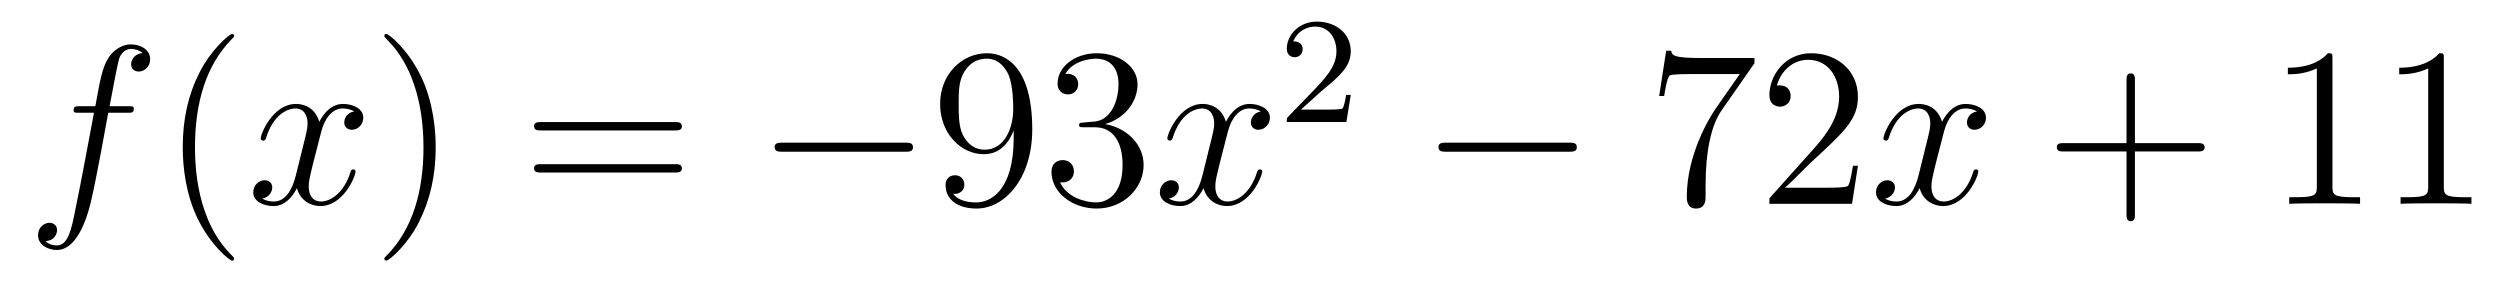 <?xml version='1.0'?>
<!-- This file was generated by dvisvgm 1.14.1 -->
<svg height='15pt' version='1.1' viewBox='0 -15 132 15' width='132pt' xmlns='http://www.w3.org/2000/svg' xmlns:xlink='http://www.w3.org/1999/xlink'>
<g id='page1'>
<g transform='matrix(1 0 0 1 -127 650)'>
<path d='M133.732 -659.046C133.971 -659.046 134.066 -659.046 134.066 -659.273C134.066 -659.392 133.971 -659.392 133.755 -659.392H132.787C133.014 -660.623 133.182 -661.472 133.277 -661.855C133.349 -662.142 133.6 -662.417 133.911 -662.417C134.162 -662.417 134.413 -662.309 134.532 -662.202C134.066 -662.154 133.923 -661.807 133.923 -661.604C133.923 -661.365 134.102 -661.221 134.329 -661.221C134.568 -661.221 134.927 -661.424 134.927 -661.879C134.927 -662.381 134.425 -662.656 133.899 -662.656C133.385 -662.656 132.883 -662.273 132.644 -661.807C132.428 -661.388 132.309 -660.958 132.034 -659.392H131.233C131.006 -659.392 130.887 -659.392 130.887 -659.177C130.887 -659.046 130.958 -659.046 131.197 -659.046H131.962C131.747 -657.934 131.257 -655.232 130.982 -653.953C130.779 -652.913 130.6 -652.04 130.002 -652.04C129.966 -652.04 129.619 -652.04 129.404 -652.267C130.014 -652.315 130.014 -652.841 130.014 -652.853C130.014 -653.092 129.834 -653.236 129.608 -653.236C129.368 -653.236 129.01 -653.032 129.01 -652.578C129.01 -652.064 129.536 -651.801 130.002 -651.801C131.221 -651.801 131.723 -653.989 131.855 -654.587C132.07 -655.507 132.656 -658.687 132.715 -659.046H133.732Z' fill-rule='evenodd'/>
<path d='M139.363 -651.335C139.363 -651.371 139.363 -651.395 139.16 -651.598C137.964 -652.806 137.295 -654.778 137.295 -657.217C137.295 -659.536 137.857 -661.532 139.243 -662.943C139.363 -663.05 139.363 -663.074 139.363 -663.11C139.363 -663.182 139.303 -663.206 139.255 -663.206C139.1 -663.206 138.12 -662.345 137.534 -661.173C136.924 -659.966 136.649 -658.687 136.649 -657.217C136.649 -656.152 136.817 -654.73 137.438 -653.451C138.143 -652.017 139.124 -651.239 139.255 -651.239C139.303 -651.239 139.363 -651.263 139.363 -651.335Z' fill-rule='evenodd'/>
<path d='M145.703 -659.117C145.32 -659.046 145.177 -658.759 145.177 -658.532C145.177 -658.245 145.404 -658.149 145.571 -658.149C145.93 -658.149 146.181 -658.46 146.181 -658.782C146.181 -659.285 145.607 -659.512 145.105 -659.512C144.376 -659.512 143.969 -658.794 143.862 -658.567C143.587 -659.464 142.845 -659.512 142.63 -659.512C141.411 -659.512 140.766 -657.946 140.766 -657.683C140.766 -657.635 140.813 -657.575 140.897 -657.575C140.993 -657.575 141.017 -657.647 141.04 -657.695C141.447 -659.022 142.248 -659.273 142.595 -659.273C143.133 -659.273 143.24 -658.771 143.24 -658.484C143.24 -658.221 143.168 -657.946 143.025 -657.372L142.619 -655.734C142.439 -655.017 142.093 -654.36 141.459 -654.36C141.399 -654.36 141.1 -654.36 140.849 -654.515C141.279 -654.599 141.375 -654.957 141.375 -655.101C141.375 -655.34 141.196 -655.483 140.969 -655.483C140.682 -655.483 140.371 -655.232 140.371 -654.85C140.371 -654.348 140.933 -654.12 141.447 -654.12C142.021 -654.12 142.427 -654.575 142.678 -655.065C142.869 -654.36 143.467 -654.12 143.91 -654.12C145.129 -654.12 145.774 -655.687 145.774 -655.949C145.774 -656.009 145.726 -656.057 145.655 -656.057C145.547 -656.057 145.535 -655.997 145.5 -655.902C145.177 -654.85 144.483 -654.36 143.946 -654.36C143.527 -654.36 143.3 -654.67 143.3 -655.16C143.3 -655.423 143.348 -655.615 143.539 -656.404L143.957 -658.029C144.137 -658.747 144.543 -659.273 145.093 -659.273C145.117 -659.273 145.452 -659.273 145.703 -659.117Z' fill-rule='evenodd'/>
<path d='M150.005 -657.217C150.005 -658.125 149.886 -659.607 149.216 -660.994C148.511 -662.428 147.531 -663.206 147.399 -663.206C147.351 -663.206 147.292 -663.182 147.292 -663.11C147.292 -663.074 147.292 -663.05 147.495 -662.847C148.69 -661.64 149.36 -659.667 149.36 -657.228C149.36 -654.909 148.798 -652.913 147.411 -651.502C147.292 -651.395 147.292 -651.371 147.292 -651.335C147.292 -651.263 147.351 -651.239 147.399 -651.239C147.554 -651.239 148.535 -652.1 149.121 -653.272C149.73 -654.491 150.005 -655.782 150.005 -657.217Z' fill-rule='evenodd'/>
<path d='M162.622 -658.113C162.789 -658.113 163.004 -658.113 163.004 -658.328C163.004 -658.555 162.801 -658.555 162.622 -658.555H155.581C155.413 -658.555 155.198 -658.555 155.198 -658.34C155.198 -658.113 155.401 -658.113 155.581 -658.113H162.622ZM162.622 -655.89C162.789 -655.89 163.004 -655.89 163.004 -656.105C163.004 -656.332 162.801 -656.332 162.622 -656.332H155.581C155.413 -656.332 155.198 -656.332 155.198 -656.117C155.198 -655.89 155.401 -655.89 155.581 -655.89H162.622Z' fill-rule='evenodd'/>
<path d='M174.788 -656.989C174.991 -656.989 175.206 -656.989 175.206 -657.228C175.206 -657.468 174.991 -657.468 174.788 -657.468H168.321C168.117 -657.468 167.902 -657.468 167.902 -657.228C167.902 -656.989 168.117 -656.989 168.321 -656.989H174.788Z' fill-rule='evenodd'/>
<path d='M180.523 -657.719C180.523 -654.897 179.268 -654.312 178.551 -654.312C178.264 -654.312 177.63 -654.348 177.332 -654.766H177.403C177.487 -654.742 177.917 -654.814 177.917 -655.256C177.917 -655.519 177.738 -655.746 177.427 -655.746C177.116 -655.746 176.925 -655.543 176.925 -655.232C176.925 -654.491 177.523 -653.989 178.563 -653.989C180.057 -653.989 181.503 -655.579 181.503 -658.173C181.503 -661.388 180.165 -662.189 179.113 -662.189C177.798 -662.189 176.638 -661.09 176.638 -659.512C176.638 -657.934 177.75 -656.858 178.945 -656.858C179.83 -656.858 180.284 -657.503 180.523 -658.113V-657.719ZM178.993 -657.097C178.24 -657.097 177.917 -657.707 177.81 -657.934C177.618 -658.388 177.618 -658.962 177.618 -659.5C177.618 -660.169 177.618 -660.743 177.929 -661.233C178.144 -661.556 178.467 -661.902 179.113 -661.902C179.794 -661.902 180.141 -661.305 180.26 -661.03C180.499 -660.444 180.499 -659.428 180.499 -659.249C180.499 -658.245 180.045 -657.097 178.993 -657.097ZM184.228 -658.532C184.024 -658.52 183.976 -658.507 183.976 -658.4C183.976 -658.281 184.036 -658.281 184.251 -658.281H184.801C185.817 -658.281 186.272 -657.444 186.272 -656.296C186.272 -654.73 185.459 -654.312 184.873 -654.312C184.299 -654.312 183.319 -654.587 182.972 -655.376C183.355 -655.316 183.702 -655.531 183.702 -655.961C183.702 -656.308 183.451 -656.547 183.116 -656.547C182.829 -656.547 182.518 -656.38 182.518 -655.926C182.518 -654.862 183.582 -653.989 184.909 -653.989C186.331 -653.989 187.383 -655.077 187.383 -656.284C187.383 -657.384 186.499 -658.245 185.351 -658.448C186.391 -658.747 187.061 -659.619 187.061 -660.552C187.061 -661.496 186.081 -662.189 184.921 -662.189C183.726 -662.189 182.841 -661.46 182.841 -660.588C182.841 -660.109 183.211 -660.014 183.391 -660.014C183.642 -660.014 183.929 -660.193 183.929 -660.552C183.929 -660.934 183.642 -661.102 183.379 -661.102C183.307 -661.102 183.283 -661.102 183.247 -661.09C183.702 -661.902 184.825 -661.902 184.885 -661.902C185.28 -661.902 186.057 -661.723 186.057 -660.552C186.057 -660.325 186.021 -659.655 185.674 -659.141C185.316 -658.615 184.909 -658.579 184.586 -658.567L184.228 -658.532Z' fill-rule='evenodd'/>
<path d='M193.572 -659.117C193.189 -659.046 193.046 -658.759 193.046 -658.532C193.046 -658.245 193.273 -658.149 193.441 -658.149C193.799 -658.149 194.051 -658.46 194.051 -658.782C194.051 -659.285 193.476 -659.512 192.974 -659.512C192.245 -659.512 191.839 -658.794 191.731 -658.567C191.456 -659.464 190.715 -659.512 190.5 -659.512C189.281 -659.512 188.635 -657.946 188.635 -657.683C188.635 -657.635 188.683 -657.575 188.767 -657.575C188.862 -657.575 188.886 -657.647 188.91 -657.695C189.317 -659.022 190.118 -659.273 190.464 -659.273C191.002 -659.273 191.11 -658.771 191.11 -658.484C191.11 -658.221 191.038 -657.946 190.894 -657.372L190.488 -655.734C190.309 -655.017 189.962 -654.36 189.328 -654.36C189.269 -654.36 188.97 -654.36 188.719 -654.515C189.149 -654.599 189.245 -654.957 189.245 -655.101C189.245 -655.34 189.066 -655.483 188.838 -655.483C188.552 -655.483 188.241 -655.232 188.241 -654.85C188.241 -654.348 188.802 -654.12 189.317 -654.12C189.89 -654.12 190.297 -654.575 190.548 -655.065C190.739 -654.36 191.337 -654.12 191.779 -654.12C192.998 -654.12 193.644 -655.687 193.644 -655.949C193.644 -656.009 193.596 -656.057 193.524 -656.057C193.417 -656.057 193.405 -655.997 193.369 -655.902C193.046 -654.85 192.353 -654.36 191.815 -654.36C191.397 -654.36 191.169 -654.67 191.169 -655.16C191.169 -655.423 191.217 -655.615 191.408 -656.404L191.827 -658.029C192.006 -658.747 192.413 -659.273 192.962 -659.273C192.986 -659.273 193.321 -659.273 193.572 -659.117Z' fill-rule='evenodd'/>
<path d='M196.768 -660.186C196.895 -660.305 197.23 -660.568 197.357 -660.68C197.851 -661.134 198.32 -661.572 198.32 -662.297C198.32 -663.245 197.524 -663.859 196.528 -663.859C195.572 -663.859 194.942 -663.134 194.942 -662.425C194.942 -662.034 195.253 -661.978 195.365 -661.978C195.532 -661.978 195.779 -662.098 195.779 -662.401C195.779 -662.815 195.38 -662.815 195.286 -662.815C195.516 -663.397 196.05 -663.596 196.44 -663.596C197.182 -663.596 197.564 -662.967 197.564 -662.297C197.564 -661.468 196.982 -660.863 196.042 -659.899L195.038 -658.863C194.942 -658.775 194.942 -658.759 194.942 -658.56H198.09L198.32 -659.986H198.073C198.05 -659.827 197.987 -659.428 197.891 -659.277C197.843 -659.213 197.237 -659.213 197.11 -659.213H195.691L196.768 -660.186Z' fill-rule='evenodd'/>
<path d='M209.838 -656.989C210.041 -656.989 210.257 -656.989 210.257 -657.228C210.257 -657.468 210.041 -657.468 209.838 -657.468H203.371C203.167 -657.468 202.952 -657.468 202.952 -657.228C202.952 -656.989 203.167 -656.989 203.371 -656.989H209.838Z' fill-rule='evenodd'/>
<path d='M219.636 -661.663V-661.938H216.756C215.309 -661.938 215.285 -662.094 215.237 -662.321H214.974L214.604 -659.93H214.867C214.903 -660.145 215.01 -660.887 215.166 -661.018C215.262 -661.09 216.158 -661.09 216.325 -661.09H218.86L217.592 -659.273C217.27 -658.807 216.062 -656.846 216.062 -654.599C216.062 -654.467 216.062 -653.989 216.552 -653.989C217.055 -653.989 217.055 -654.455 217.055 -654.611V-655.208C217.055 -656.989 217.342 -658.376 217.903 -659.177L219.636 -661.663ZM225.098 -656.248H224.836C224.8 -656.045 224.704 -655.387 224.584 -655.196C224.501 -655.089 223.819 -655.089 223.46 -655.089H221.249C221.572 -655.364 222.301 -656.129 222.612 -656.416C224.429 -658.089 225.098 -658.711 225.098 -659.894C225.098 -661.269 224.01 -662.189 222.624 -662.189C221.237 -662.189 220.424 -661.006 220.424 -659.978C220.424 -659.368 220.95 -659.368 220.986 -659.368C221.237 -659.368 221.548 -659.547 221.548 -659.93C221.548 -660.265 221.321 -660.492 220.986 -660.492C220.878 -660.492 220.854 -660.492 220.818 -660.48C221.046 -661.293 221.692 -661.843 222.468 -661.843C223.484 -661.843 224.106 -660.994 224.106 -659.894C224.106 -658.878 223.52 -657.993 222.839 -657.228L220.424 -654.527V-654.24H224.788L225.098 -656.248Z' fill-rule='evenodd'/>
<path d='M231.383 -659.117C231 -659.046 230.856 -658.759 230.856 -658.532C230.856 -658.245 231.084 -658.149 231.251 -658.149C231.61 -658.149 231.86 -658.46 231.86 -658.782C231.86 -659.285 231.287 -659.512 230.784 -659.512C230.056 -659.512 229.649 -658.794 229.542 -658.567C229.266 -659.464 228.526 -659.512 228.31 -659.512C227.09 -659.512 226.445 -657.946 226.445 -657.683C226.445 -657.635 226.493 -657.575 226.577 -657.575C226.673 -657.575 226.697 -657.647 226.72 -657.695C227.126 -659.022 227.928 -659.273 228.275 -659.273C228.812 -659.273 228.92 -658.771 228.92 -658.484C228.92 -658.221 228.848 -657.946 228.704 -657.372L228.299 -655.734C228.119 -655.017 227.772 -654.36 227.138 -654.36C227.078 -654.36 226.78 -654.36 226.529 -654.515C226.96 -654.599 227.054 -654.957 227.054 -655.101C227.054 -655.34 226.876 -655.483 226.649 -655.483C226.362 -655.483 226.051 -655.232 226.051 -654.85C226.051 -654.348 226.613 -654.12 227.126 -654.12C227.7 -654.12 228.107 -654.575 228.358 -655.065C228.55 -654.36 229.147 -654.12 229.589 -654.12C230.808 -654.12 231.454 -655.687 231.454 -655.949C231.454 -656.009 231.406 -656.057 231.335 -656.057C231.227 -656.057 231.215 -655.997 231.179 -655.902C230.856 -654.85 230.162 -654.36 229.625 -654.36C229.207 -654.36 228.979 -654.67 228.979 -655.16C228.979 -655.423 229.027 -655.615 229.218 -656.404L229.637 -658.029C229.817 -658.747 230.222 -659.273 230.773 -659.273C230.797 -659.273 231.132 -659.273 231.383 -659.117Z' fill-rule='evenodd'/>
<path d='M239.724 -657.001H243.023C243.19 -657.001 243.406 -657.001 243.406 -657.217C243.406 -657.444 243.202 -657.444 243.023 -657.444H239.724V-660.743C239.724 -660.91 239.724 -661.126 239.508 -661.126C239.281 -661.126 239.281 -660.922 239.281 -660.743V-657.444H235.982C235.814 -657.444 235.6 -657.444 235.6 -657.228C235.6 -657.001 235.802 -657.001 235.982 -657.001H239.281V-653.702C239.281 -653.535 239.281 -653.32 239.496 -653.32C239.724 -653.32 239.724 -653.523 239.724 -653.702V-657.001Z' fill-rule='evenodd'/>
<path d='M250.153 -661.902C250.153 -662.178 250.153 -662.189 249.914 -662.189C249.628 -661.867 249.03 -661.424 247.799 -661.424V-661.078C248.074 -661.078 248.671 -661.078 249.329 -661.388V-655.16C249.329 -654.73 249.293 -654.587 248.24 -654.587H247.871V-654.24C248.194 -654.264 249.353 -654.264 249.748 -654.264C250.142 -654.264 251.29 -654.264 251.612 -654.24V-654.587H251.242C250.189 -654.587 250.153 -654.73 250.153 -655.16V-661.902ZM256.033 -661.902C256.033 -662.178 256.033 -662.189 255.794 -662.189C255.508 -661.867 254.91 -661.424 253.679 -661.424V-661.078C253.954 -661.078 254.551 -661.078 255.209 -661.388V-655.16C255.209 -654.73 255.173 -654.587 254.12 -654.587H253.751V-654.24C254.074 -654.264 255.233 -654.264 255.628 -654.264S257.17 -654.264 257.492 -654.24V-654.587H257.122C256.069 -654.587 256.033 -654.73 256.033 -655.16V-661.902Z' fill-rule='evenodd'/>
</g>
</g>
</svg>
